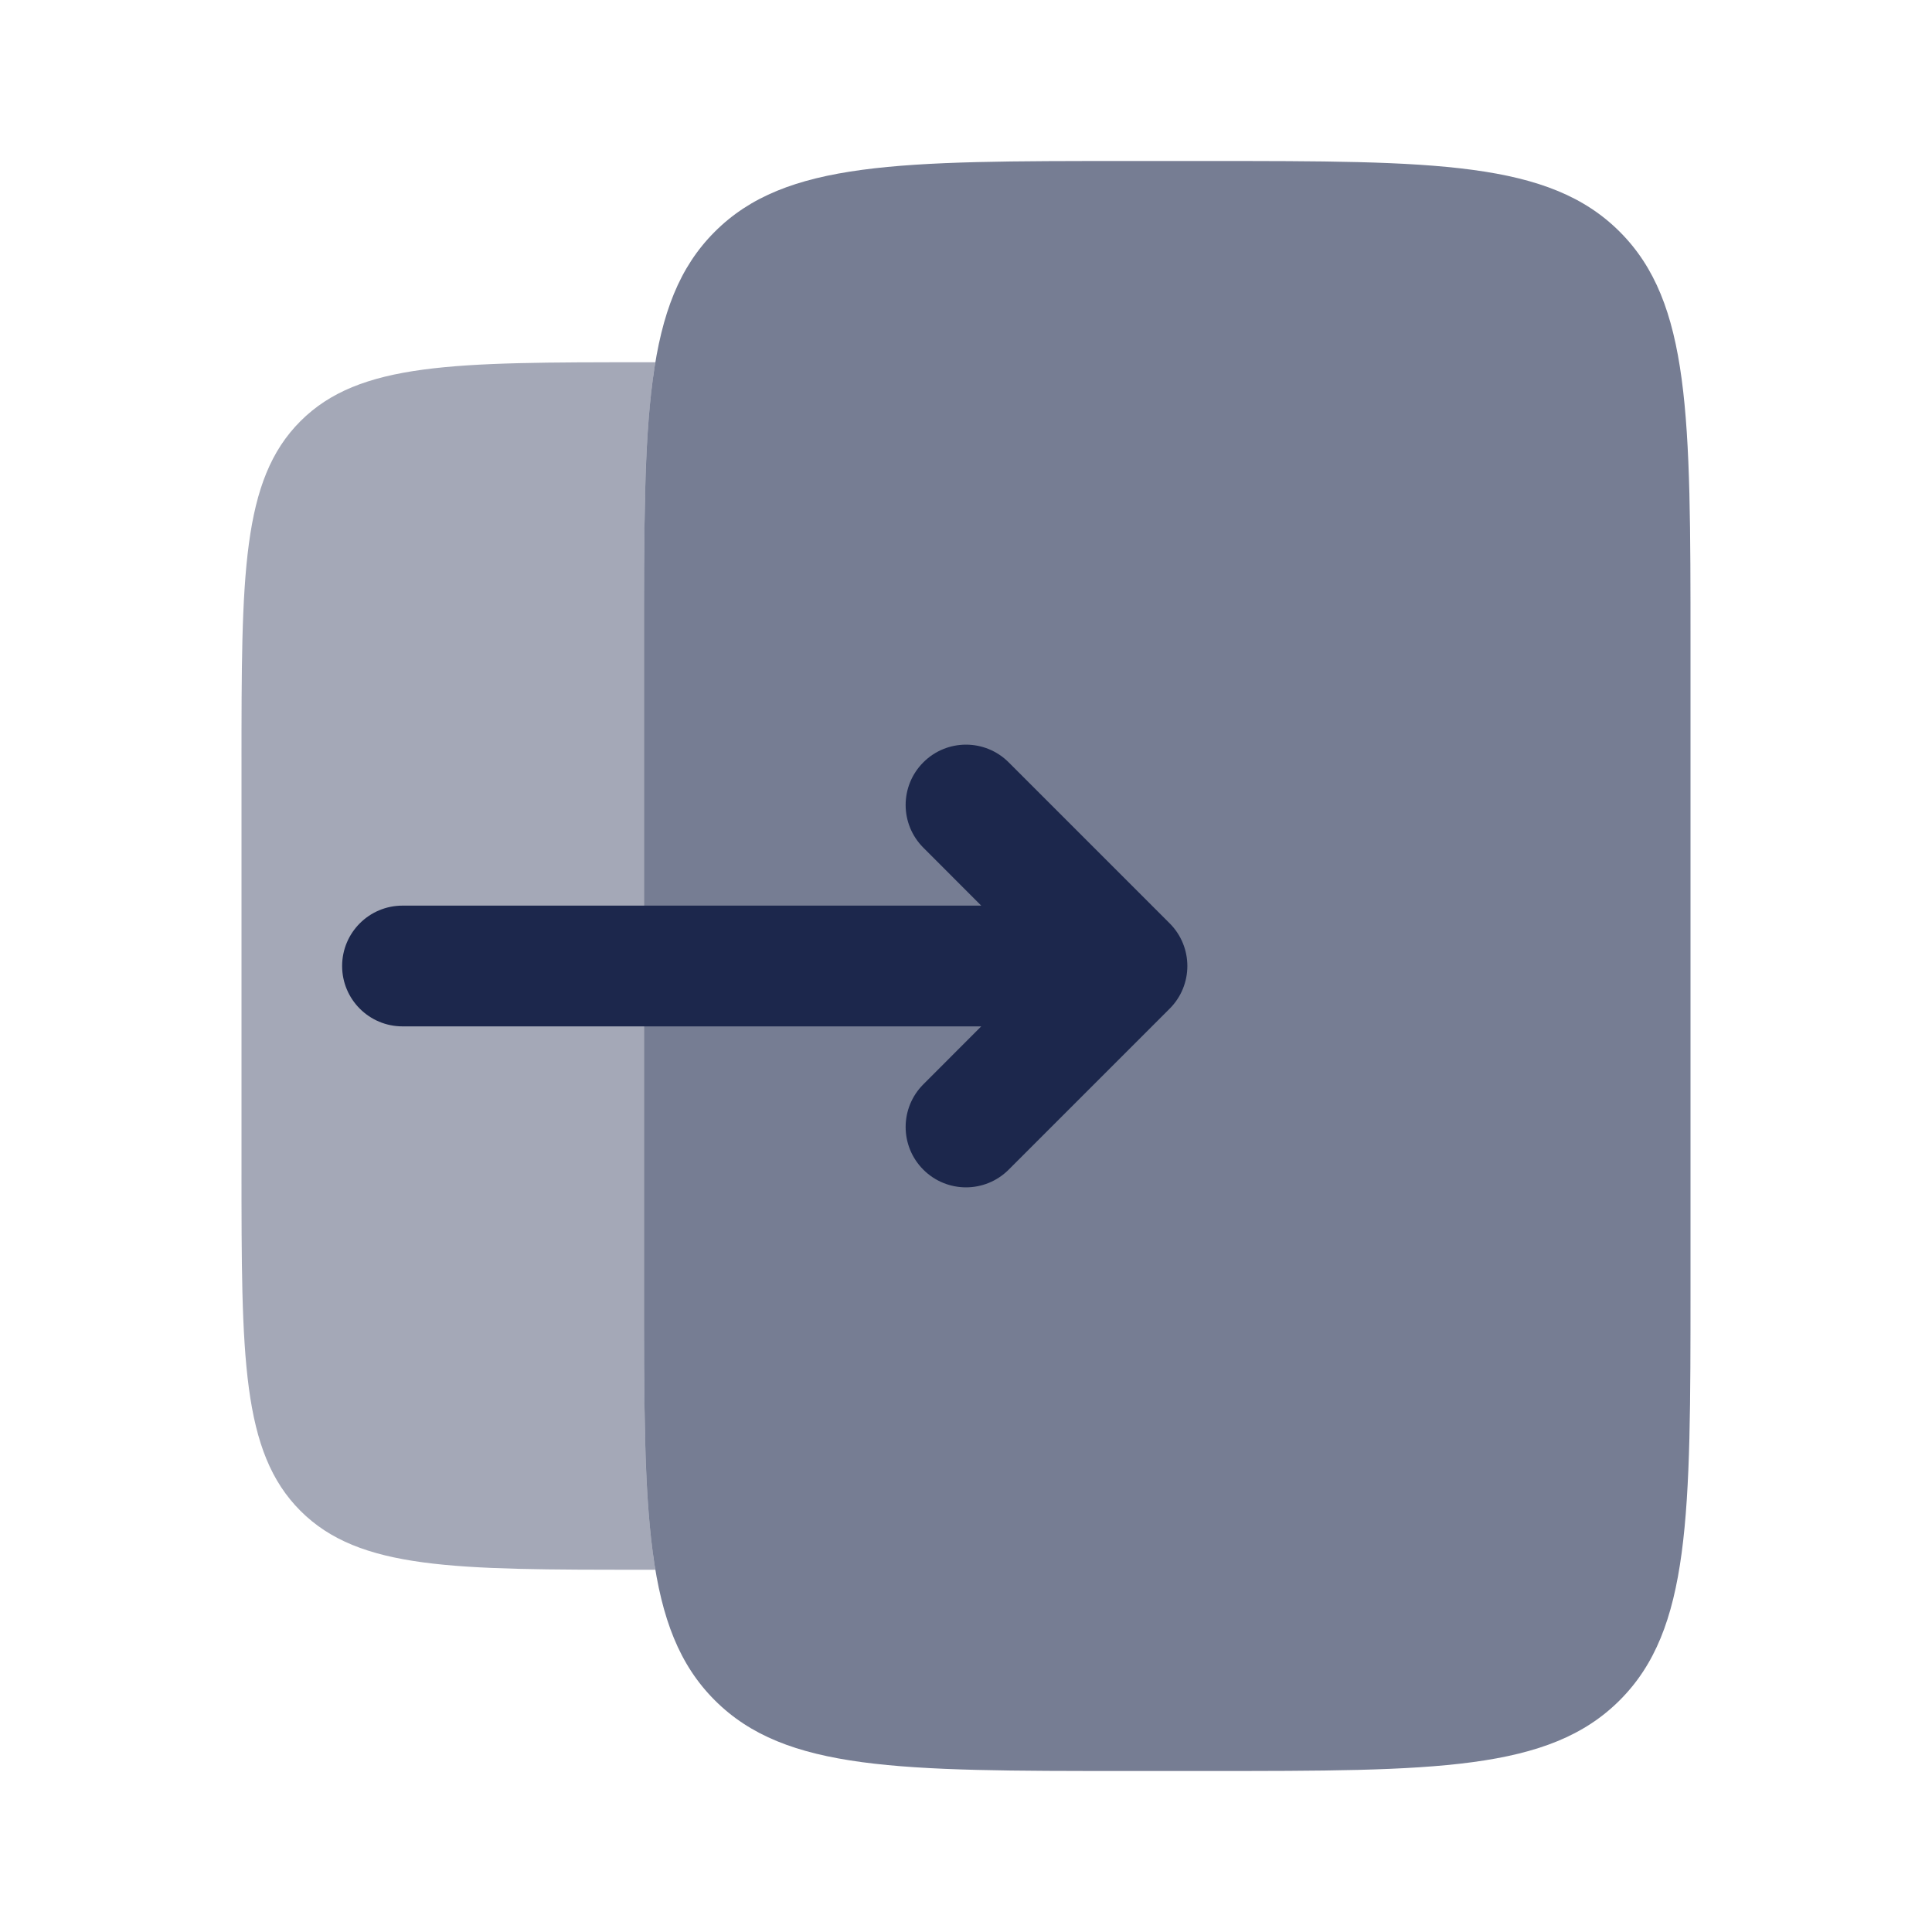 <?xml version="1.0" encoding="utf-8"?>
<svg width="800px" height="800px" viewBox="0 0 24 24" fill="none" xmlns="http://www.w3.org/2000/svg">
<path opacity="0.6" d="M15 2H14C11.172 2 9.757 2 8.879 2.879C8 3.757 8 5.172 8 8V16C8 18.828 8 20.243 8.879 21.121C9.757 22 11.172 22 14 22H15C17.828 22 19.243 22 20.121 21.121C21 20.243 21 18.828 21 16V8C21 5.172 21 3.757 20.121 2.879C19.243 2 17.828 2 15 2Z" fill="#1C274C"/>
<path opacity="0.4" d="M8 8C8 6.462 8 5.343 8.141 4.5H8C5.643 4.5 4.464 4.5 3.732 5.232C3 5.964 3 7.143 3 9.5V14.5C3 16.857 3 18.035 3.732 18.768C4.464 19.5 5.643 19.5 8 19.5H8.141C8 18.657 8 17.538 8 16V12.75V11.25V8Z" fill="#1C274C"/>
<path fill-rule="evenodd" clip-rule="evenodd" d="M14.53 11.47C14.823 11.763 14.823 12.237 14.53 12.53L12.53 14.53C12.237 14.823 11.763 14.823 11.47 14.53C11.177 14.237 11.177 13.763 11.47 13.47L12.189 12.75L5 12.75C4.586 12.75 4.25 12.414 4.25 12C4.25 11.586 4.586 11.25 5 11.25L12.189 11.25L11.47 10.53C11.177 10.237 11.177 9.763 11.47 9.47C11.763 9.177 12.237 9.177 12.53 9.47L14.53 11.47Z" fill="#1C274C"/>
</svg>